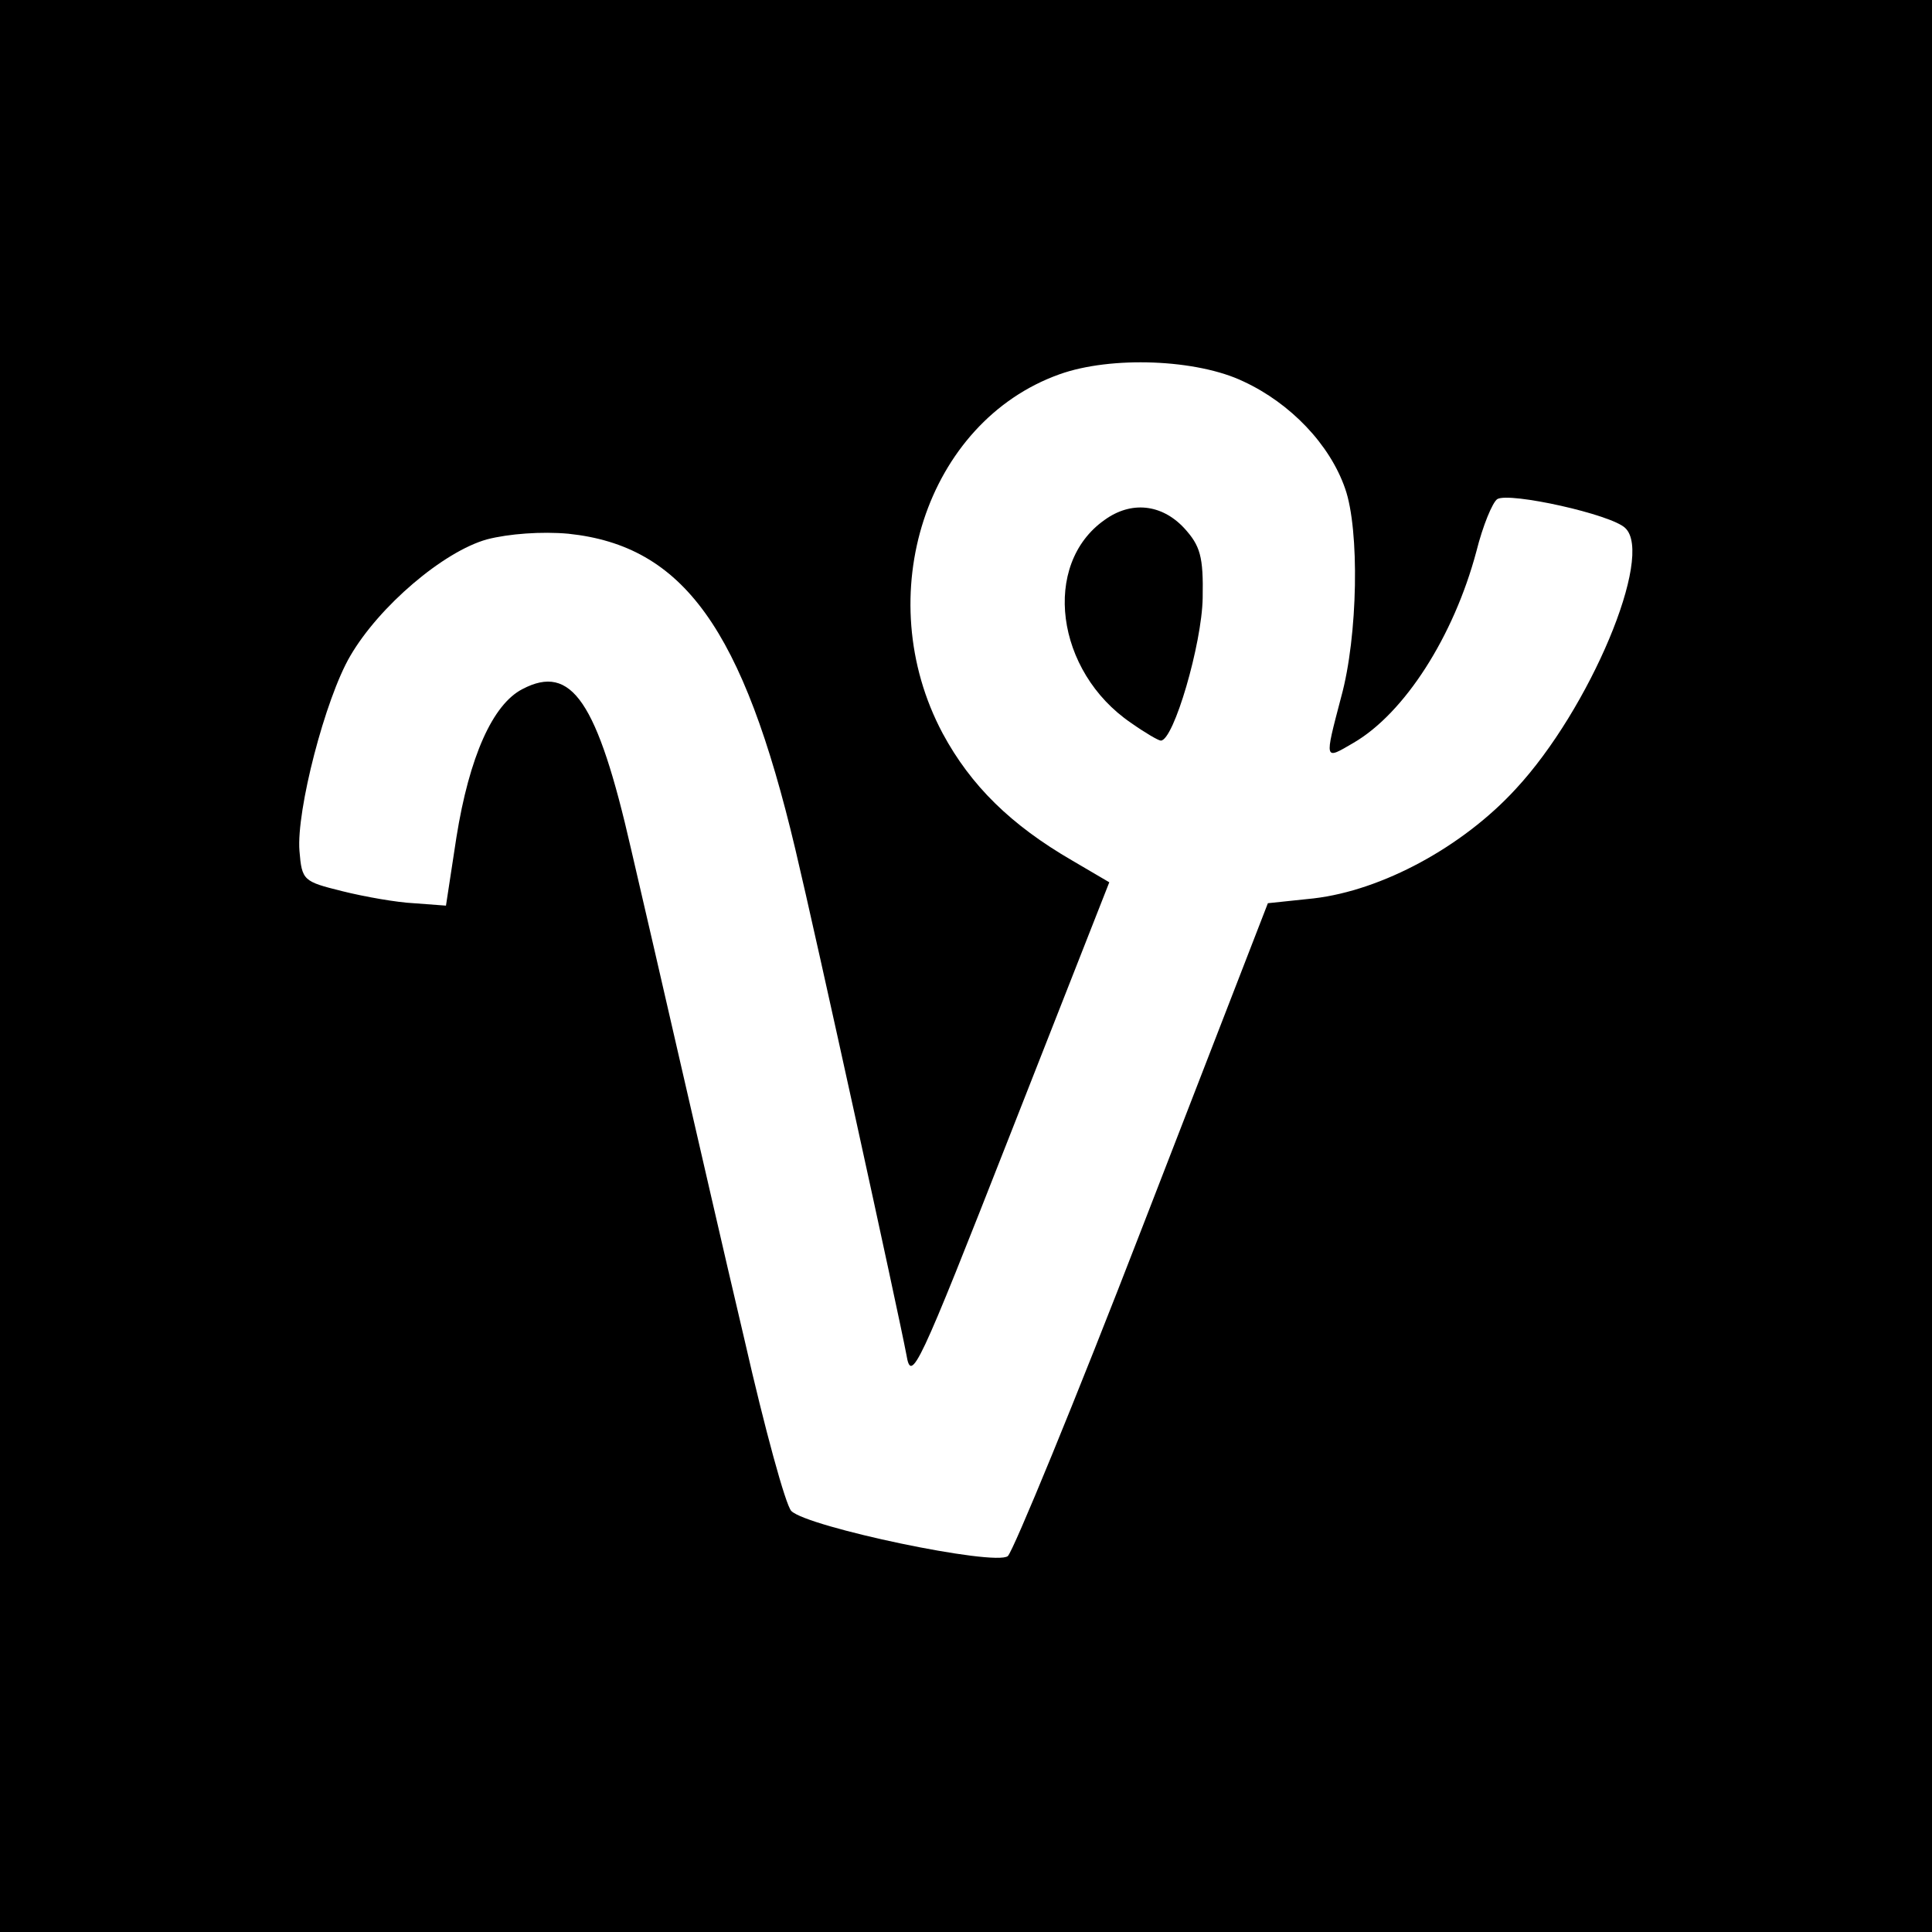 <?xml version="1.0" standalone="no"?>
<!DOCTYPE svg PUBLIC "-//W3C//DTD SVG 20010904//EN"
 "http://www.w3.org/TR/2001/REC-SVG-20010904/DTD/svg10.dtd">
<svg version="1.0" xmlns="http://www.w3.org/2000/svg"
 width="240pt" height="240pt" viewBox="0 0 240 240"
 preserveAspectRatio="xMidYMid meet">

<g transform="translate(0,240) scale(0.1,-0.1)"
fill="#000000" stroke="none">
<path d="M0 1200 l0 -1200 1200 0 1200 0 0 1200 0 1200 -1200 0 -1200 0 0
-1200z m1545 726 c58 -27 107 -78 126 -133 18 -51 16 -183 -5 -259 -21 -80
-21 -78 15 -57 64 37 125 133 153 238 8 32 20 61 26 65 15 9 142 -19 159 -36
36 -34 -44 -225 -136 -324 -66 -72 -166 -126 -251 -136 l-57 -6 -155 -400
c-85 -220 -161 -404 -168 -411 -16 -13 -249 36 -269 56 -7 7 -33 102 -58 212
-26 110 -62 268 -81 350 -19 83 -46 200 -60 260 -42 184 -74 231 -135 199 -37
-19 -66 -84 -82 -184 l-13 -85 -40 3 c-21 1 -61 8 -89 15 -48 12 -50 13 -53
50 -4 50 32 189 63 242 36 62 116 130 170 145 27 7 68 10 101 7 143 -15 217
-118 282 -392 26 -109 128 -575 138 -628 6 -36 14 -19 129 274 l123 313 -46
27 c-76 44 -126 93 -161 158 -91 171 -20 387 145 446 64 23 171 19 229 -9z"/>
<path d="M1372 1754 c-78 -55 -61 -188 33 -252 17 -12 34 -22 37 -22 16 0 51
120 52 177 1 52 -3 65 -23 87 -28 30 -66 34 -99 10z"/>
</g>
</svg>
